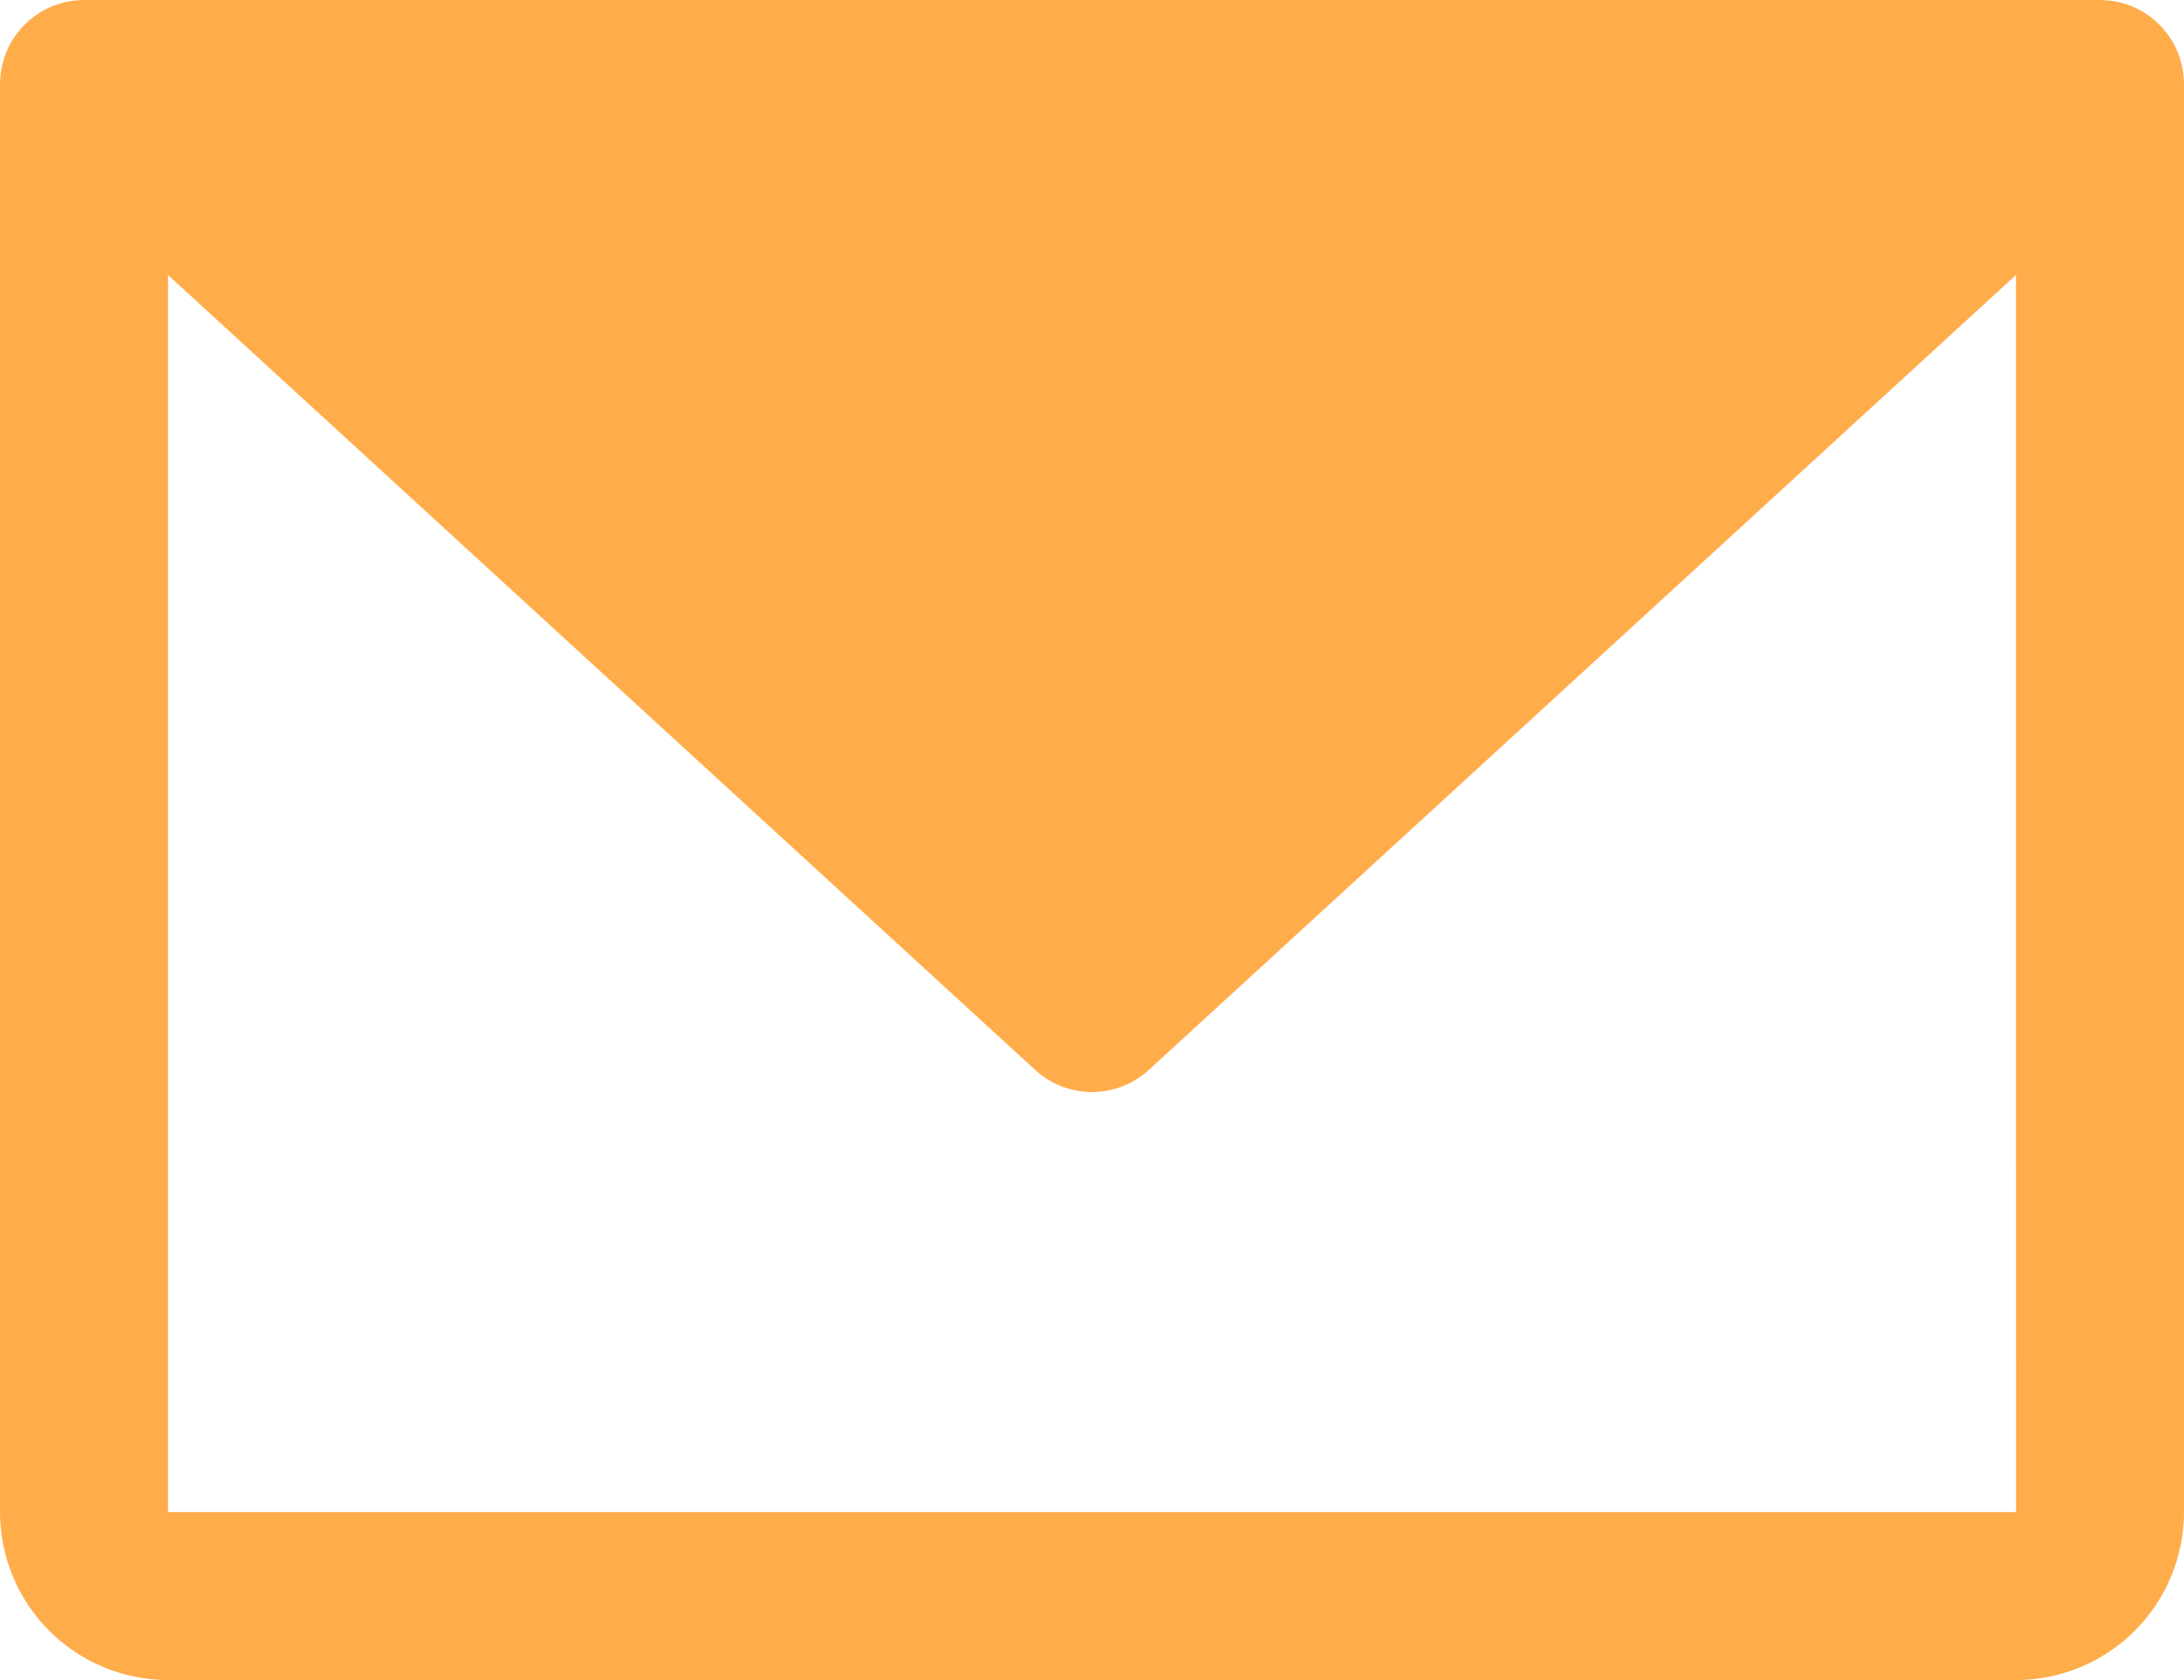 <?xml version="1.0" encoding="UTF-8"?> <svg xmlns="http://www.w3.org/2000/svg" width="52" height="40" viewBox="0 0 52 40" fill="none"> <path d="M51.998 1.952C51.997 1.915 51.995 1.878 51.992 1.842C51.99 1.811 51.987 1.782 51.983 1.752C51.979 1.717 51.973 1.683 51.967 1.649C51.962 1.618 51.956 1.587 51.949 1.556C51.941 1.524 51.933 1.492 51.924 1.459C51.915 1.429 51.906 1.398 51.896 1.368C51.886 1.336 51.874 1.305 51.862 1.274C51.851 1.245 51.839 1.215 51.826 1.186C51.812 1.156 51.798 1.126 51.782 1.096C51.768 1.068 51.753 1.039 51.737 1.012C51.721 0.983 51.704 0.956 51.686 0.928C51.669 0.9 51.65 0.872 51.63 0.844C51.612 0.819 51.594 0.794 51.574 0.769C51.552 0.741 51.53 0.714 51.506 0.687C51.495 0.674 51.486 0.661 51.474 0.649C51.465 0.638 51.454 0.629 51.444 0.619C51.42 0.594 51.395 0.569 51.37 0.545C51.346 0.523 51.322 0.501 51.298 0.48C51.274 0.46 51.249 0.44 51.224 0.421C51.197 0.4 51.17 0.379 51.142 0.359C51.117 0.342 51.092 0.326 51.067 0.31C51.037 0.291 51.007 0.273 50.977 0.256C50.95 0.241 50.923 0.227 50.895 0.213C50.865 0.198 50.836 0.183 50.805 0.17C50.775 0.157 50.743 0.145 50.712 0.133C50.684 0.122 50.655 0.111 50.626 0.101C50.593 0.09 50.559 0.081 50.525 0.072C50.496 0.064 50.468 0.056 50.439 0.05C50.405 0.042 50.37 0.036 50.336 0.03C50.305 0.025 50.275 0.02 50.244 0.016C50.211 0.012 50.178 0.01 50.145 0.007C50.111 0.005 50.078 0.003 50.044 0.002C50.029 0.002 50.015 0 50 0H2C1.986 0 1.973 0.002 1.959 0.002C1.923 0.003 1.887 0.005 1.851 0.008C1.82 0.01 1.789 0.012 1.759 0.016C1.726 0.02 1.693 0.025 1.66 0.031C1.627 0.037 1.595 0.042 1.563 0.049C1.532 0.056 1.502 0.065 1.471 0.073C1.439 0.082 1.407 0.09 1.376 0.101C1.345 0.111 1.315 0.123 1.284 0.134C1.255 0.146 1.225 0.157 1.196 0.169C1.165 0.183 1.133 0.199 1.102 0.215C1.076 0.228 1.05 0.241 1.024 0.255C0.993 0.273 0.962 0.292 0.932 0.311C0.907 0.327 0.883 0.342 0.859 0.359C0.83 0.378 0.803 0.4 0.775 0.422C0.75 0.441 0.726 0.46 0.702 0.48C0.678 0.501 0.654 0.523 0.63 0.546C0.605 0.57 0.58 0.594 0.556 0.619C0.546 0.629 0.535 0.638 0.526 0.649C0.514 0.661 0.505 0.674 0.494 0.687C0.47 0.714 0.448 0.741 0.426 0.769C0.406 0.794 0.388 0.819 0.37 0.844C0.35 0.872 0.332 0.9 0.314 0.928C0.296 0.956 0.279 0.983 0.263 1.012C0.247 1.039 0.232 1.068 0.218 1.096C0.202 1.126 0.188 1.156 0.174 1.186C0.161 1.215 0.149 1.245 0.138 1.274C0.126 1.305 0.114 1.336 0.104 1.368C0.094 1.398 0.085 1.429 0.076 1.459C0.067 1.492 0.058 1.524 0.051 1.556C0.044 1.587 0.038 1.618 0.033 1.649C0.027 1.683 0.021 1.717 0.017 1.752C0.013 1.782 0.01 1.812 0.008 1.842C0.005 1.879 0.003 1.915 0.002 1.952C0.002 1.968 0 1.984 0 2V36C0.001 37.06 0.423 38.077 1.173 38.827C1.923 39.577 2.94 39.999 4 40H48C49.06 39.999 50.077 39.577 50.827 38.827C51.577 38.077 51.999 37.06 52 36V2C52 1.984 51.998 1.968 51.998 1.952ZM48 36H4V6.547L24.648 25.474C25.017 25.812 25.5 26 26 26C26.5 26 26.983 25.812 27.352 25.474L48 6.546L48.002 36L48 36Z" fill="#FFAC4A"></path> </svg> 